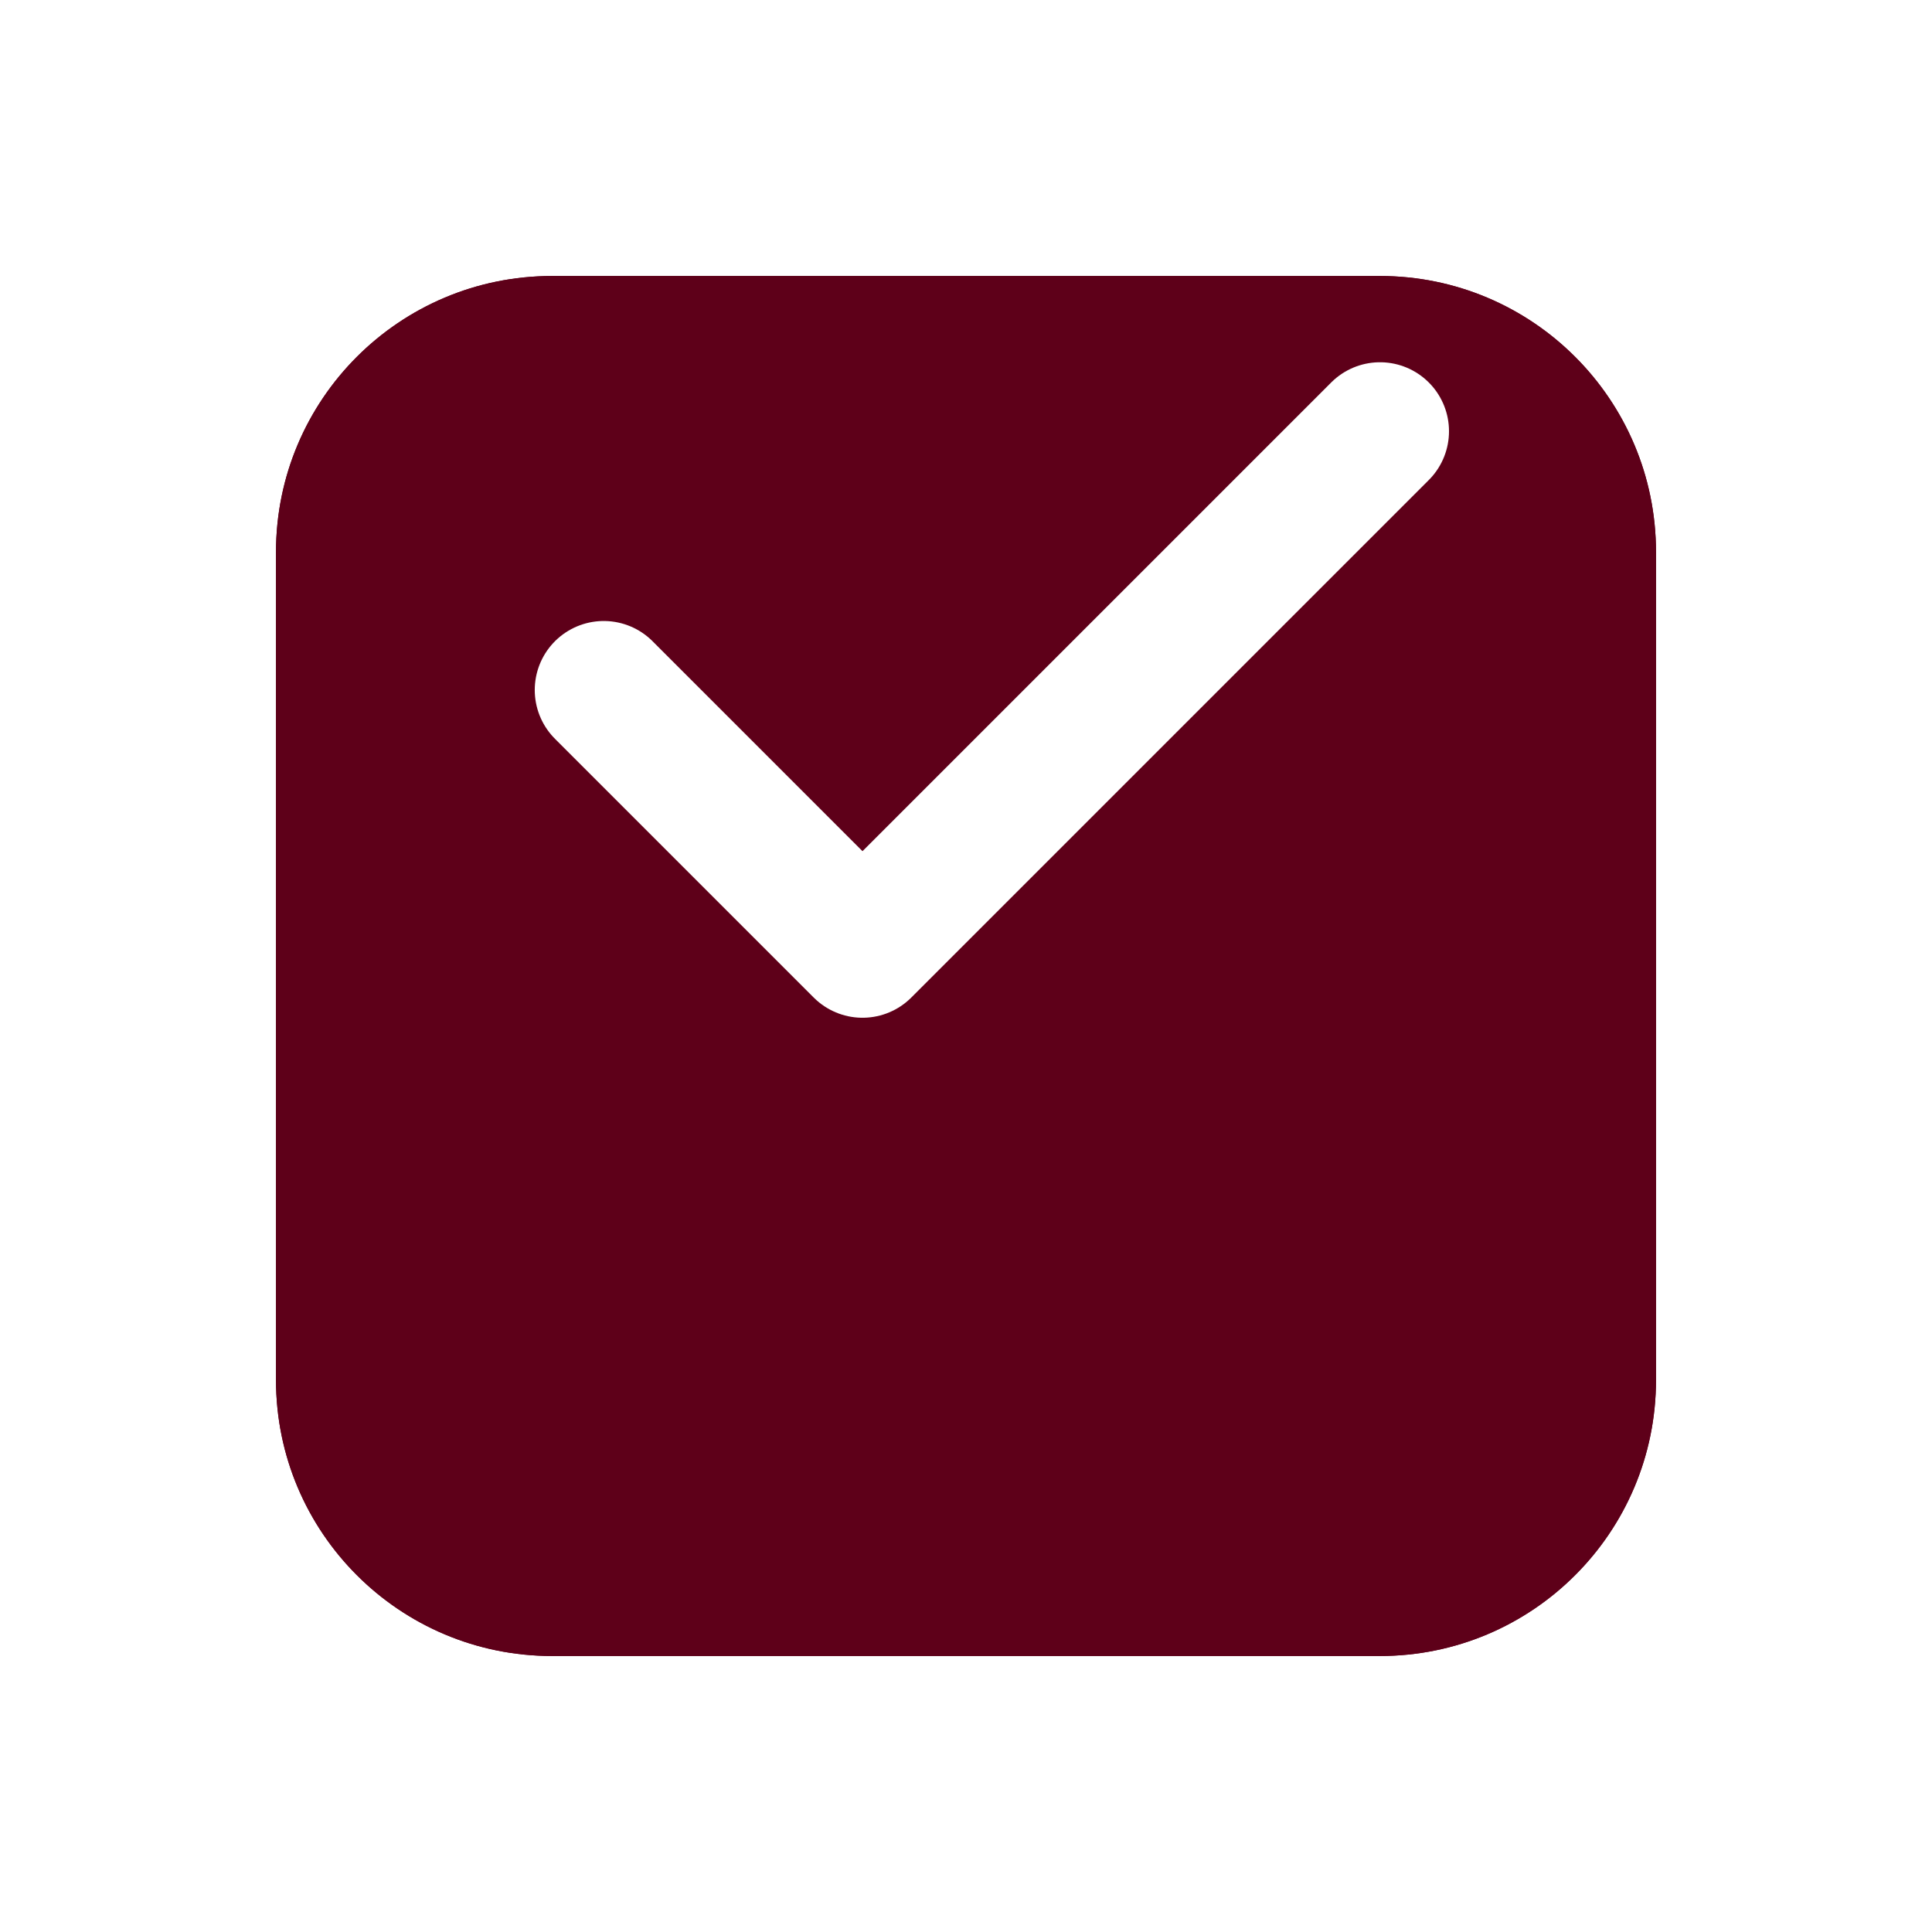 <svg width="28" height="28" viewBox="0 0 28 28" fill="none" xmlns="http://www.w3.org/2000/svg">
<g filter="url(#filter0_d_3375_124)">
<path d="M4 4C4 1.791 5.791 0 8 0H20C22.209 0 24 1.791 24 4V16C24 18.209 22.209 20 20 20H8C5.791 20 4 18.209 4 16V4Z" fill="#5E0019"/>
<path d="M8 0.5H20C21.933 0.5 23.5 2.067 23.5 4V16C23.5 17.933 21.933 19.5 20 19.5H8C6.067 19.5 4.5 17.933 4.5 16V4C4.5 2.067 6.067 0.5 8 0.5Z" stroke="#5E0019"/>
</g>
<path d="M20 6.25L12.5 13.75L8.75 10" stroke="white" stroke-width="2" stroke-linecap="round" stroke-linejoin="round"/>
<defs>
<filter id="filter0_d_3375_124" x="0" y="0" width="28" height="28" filterUnits="userSpaceOnUse" color-interpolation-filters="sRGB">
<feFlood flood-opacity="0" result="BackgroundImageFix"/>
<feColorMatrix in="SourceAlpha" type="matrix" values="0 0 0 0 0 0 0 0 0 0 0 0 0 0 0 0 0 0 127 0" result="hardAlpha"/>
<feOffset dy="4"/>
<feGaussianBlur stdDeviation="2"/>
<feComposite in2="hardAlpha" operator="out"/>
<feColorMatrix type="matrix" values="0 0 0 0 0 0 0 0 0 0 0 0 0 0 0 0 0 0 0.05 0"/>
<feBlend mode="normal" in2="BackgroundImageFix" result="effect1_dropShadow_3375_124"/>
<feBlend mode="normal" in="SourceGraphic" in2="effect1_dropShadow_3375_124" result="shape"/>
</filter>
</defs>
</svg>
